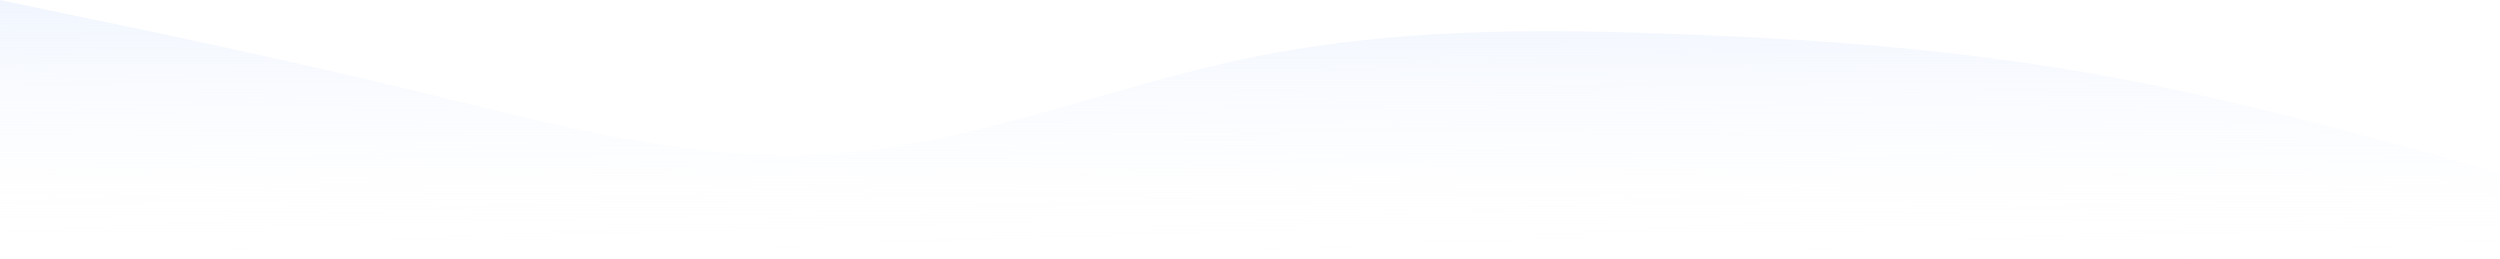 <?xml version="1.0" encoding="UTF-8"?> <svg xmlns="http://www.w3.org/2000/svg" width="771" height="80" viewBox="0 0 771 80" fill="none"> <path fill-rule="evenodd" clip-rule="evenodd" d="M0 0L21.203 4.444C43.047 8.889 85.453 17.778 128.5 28.148C171.547 38.519 213.952 50.37 257 47.407C300.047 44.444 342.452 26.667 385.5 17.778C428.547 8.889 470.952 8.889 514 10.37C557.047 11.852 599.452 14.815 642.5 22.222C685.547 29.63 727.952 41.481 749.797 47.407L771 53.333V80H749.797C727.952 80 685.547 80 642.5 80C599.452 80 557.047 80 514 80C470.952 80 428.547 80 385.5 80C342.452 80 300.047 80 257 80C213.952 80 171.547 80 128.5 80C85.453 80 43.047 80 21.203 80H0V0Z" fill="url(#paint0_linear_135_1299)"></path> <defs> <linearGradient id="paint0_linear_135_1299" x1="387.327" y1="-40" x2="387.211" y2="80.002" gradientUnits="userSpaceOnUse"> <stop stop-color="#DEE9FD"></stop> <stop offset="1" stop-color="white" stop-opacity="0"></stop> </linearGradient> </defs> </svg> 